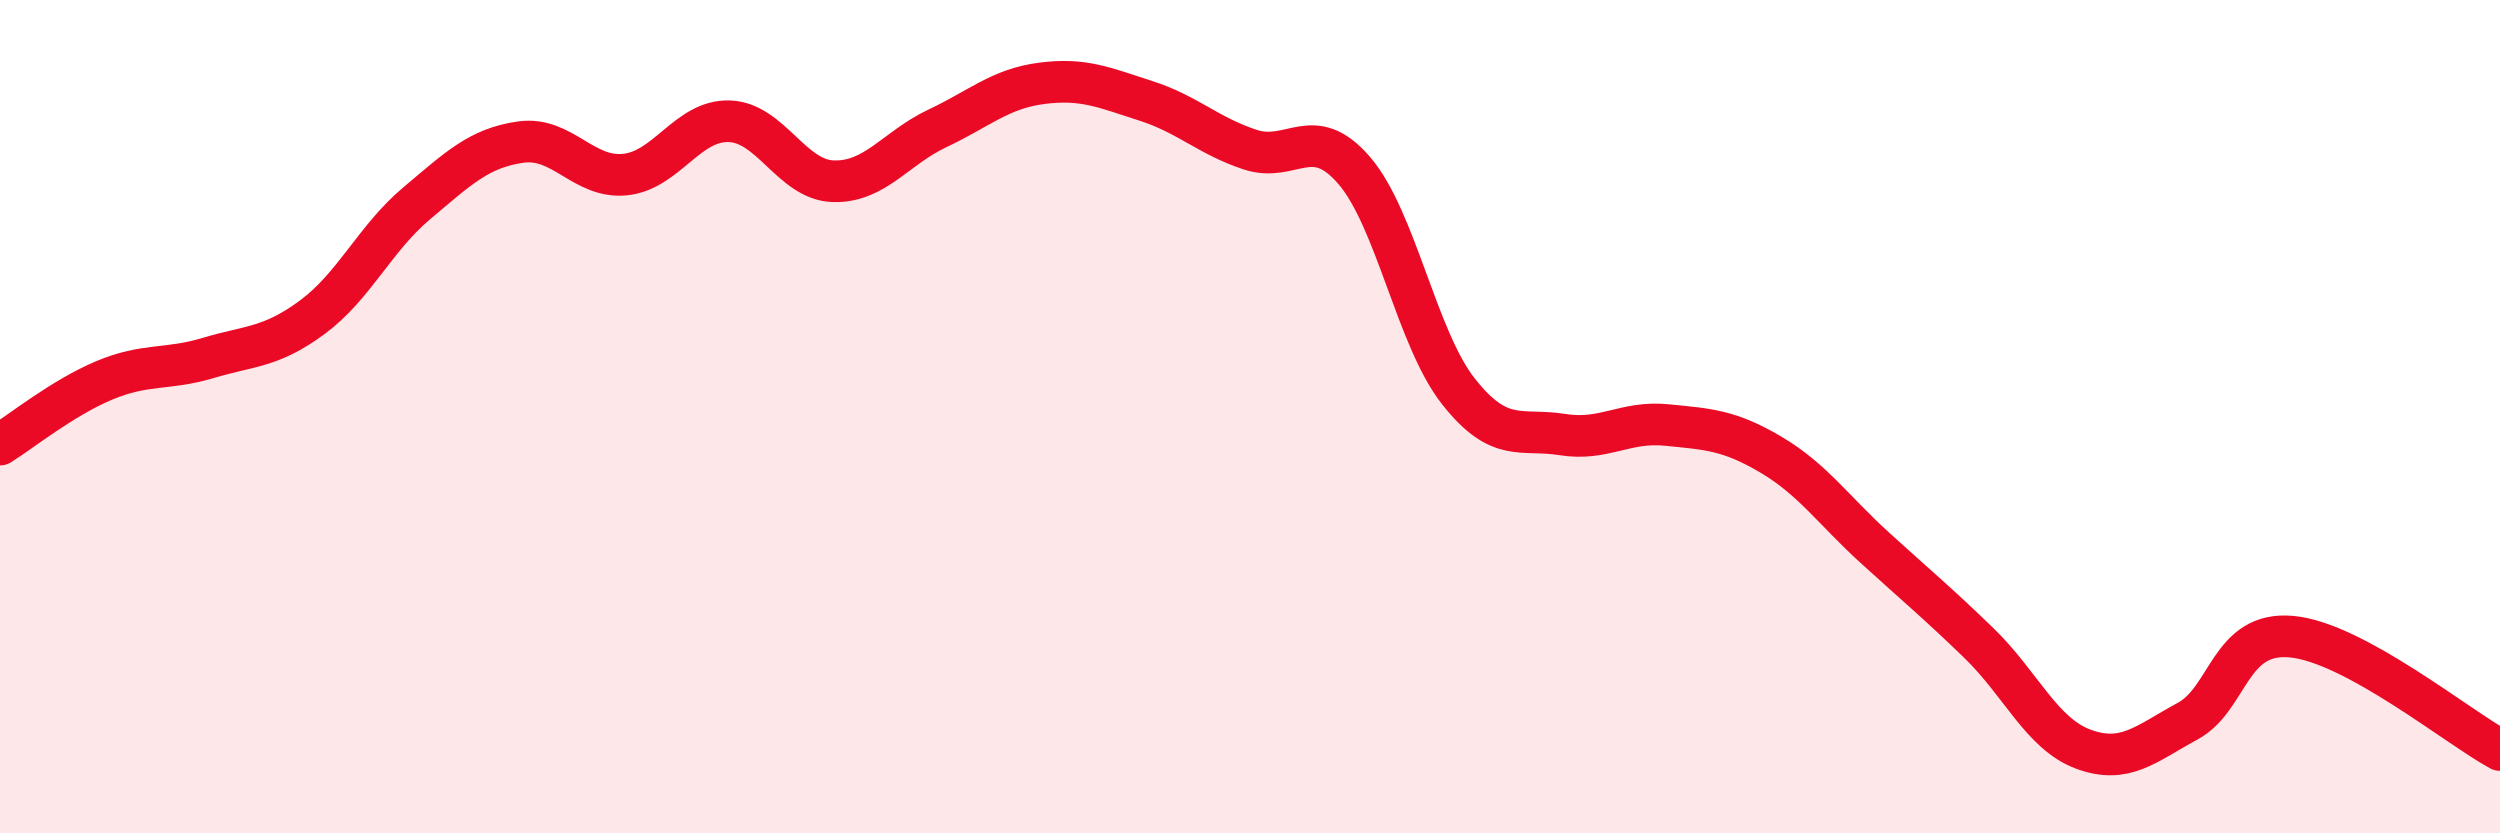 
    <svg width="60" height="20" viewBox="0 0 60 20" xmlns="http://www.w3.org/2000/svg">
      <path
        d="M 0,10.67 C 0.5,10.36 1.5,9.55 2.5,9.13 C 3.5,8.71 4,8.89 5,8.59 C 6,8.29 6.5,8.35 7.5,7.61 C 8.5,6.87 9,5.72 10,4.88 C 11,4.04 11.5,3.55 12.5,3.41 C 13.5,3.27 14,4.29 15,4.19 C 16,4.09 16.5,2.88 17.5,2.91 C 18.5,2.94 19,4.32 20,4.35 C 21,4.38 21.5,3.55 22.5,3.08 C 23.5,2.61 24,2.13 25,2 C 26,1.87 26.5,2.1 27.5,2.42 C 28.5,2.74 29,3.26 30,3.59 C 31,3.92 31.5,2.93 32.5,4.09 C 33.5,5.25 34,8.12 35,9.39 C 36,10.66 36.5,10.27 37.5,10.43 C 38.5,10.59 39,10.1 40,10.2 C 41,10.3 41.5,10.32 42.5,10.91 C 43.5,11.5 44,12.24 45,13.15 C 46,14.06 46.5,14.47 47.5,15.44 C 48.5,16.41 49,17.61 50,17.98 C 51,18.35 51.5,17.85 52.5,17.31 C 53.5,16.77 53.5,15.14 55,15.28 C 56.5,15.42 59,17.46 60,18L60 20L0 20Z"
        fill="#EB0A25"
        opacity="0.1"
        stroke-linecap="round"
        stroke-linejoin="round"
      />
      <path
        d="M 0,10.67 C 0.5,10.36 1.5,9.55 2.5,9.13 C 3.5,8.71 4,8.89 5,8.59 C 6,8.29 6.5,8.35 7.5,7.61 C 8.5,6.87 9,5.72 10,4.88 C 11,4.04 11.5,3.55 12.5,3.41 C 13.5,3.27 14,4.29 15,4.19 C 16,4.09 16.5,2.88 17.5,2.91 C 18.5,2.94 19,4.32 20,4.35 C 21,4.38 21.5,3.55 22.5,3.08 C 23.5,2.61 24,2.13 25,2 C 26,1.87 26.5,2.1 27.5,2.42 C 28.5,2.74 29,3.26 30,3.59 C 31,3.92 31.5,2.93 32.5,4.09 C 33.5,5.25 34,8.12 35,9.39 C 36,10.66 36.5,10.27 37.5,10.43 C 38.5,10.59 39,10.1 40,10.2 C 41,10.3 41.5,10.32 42.5,10.91 C 43.5,11.5 44,12.24 45,13.15 C 46,14.06 46.5,14.47 47.5,15.44 C 48.5,16.41 49,17.61 50,17.98 C 51,18.35 51.5,17.85 52.5,17.31 C 53.5,16.77 53.5,15.14 55,15.28 C 56.5,15.42 59,17.46 60,18"
        stroke="#EB0A25"
        stroke-width="1"
        fill="none"
        stroke-linecap="round"
        stroke-linejoin="round"
      />
    </svg>
  